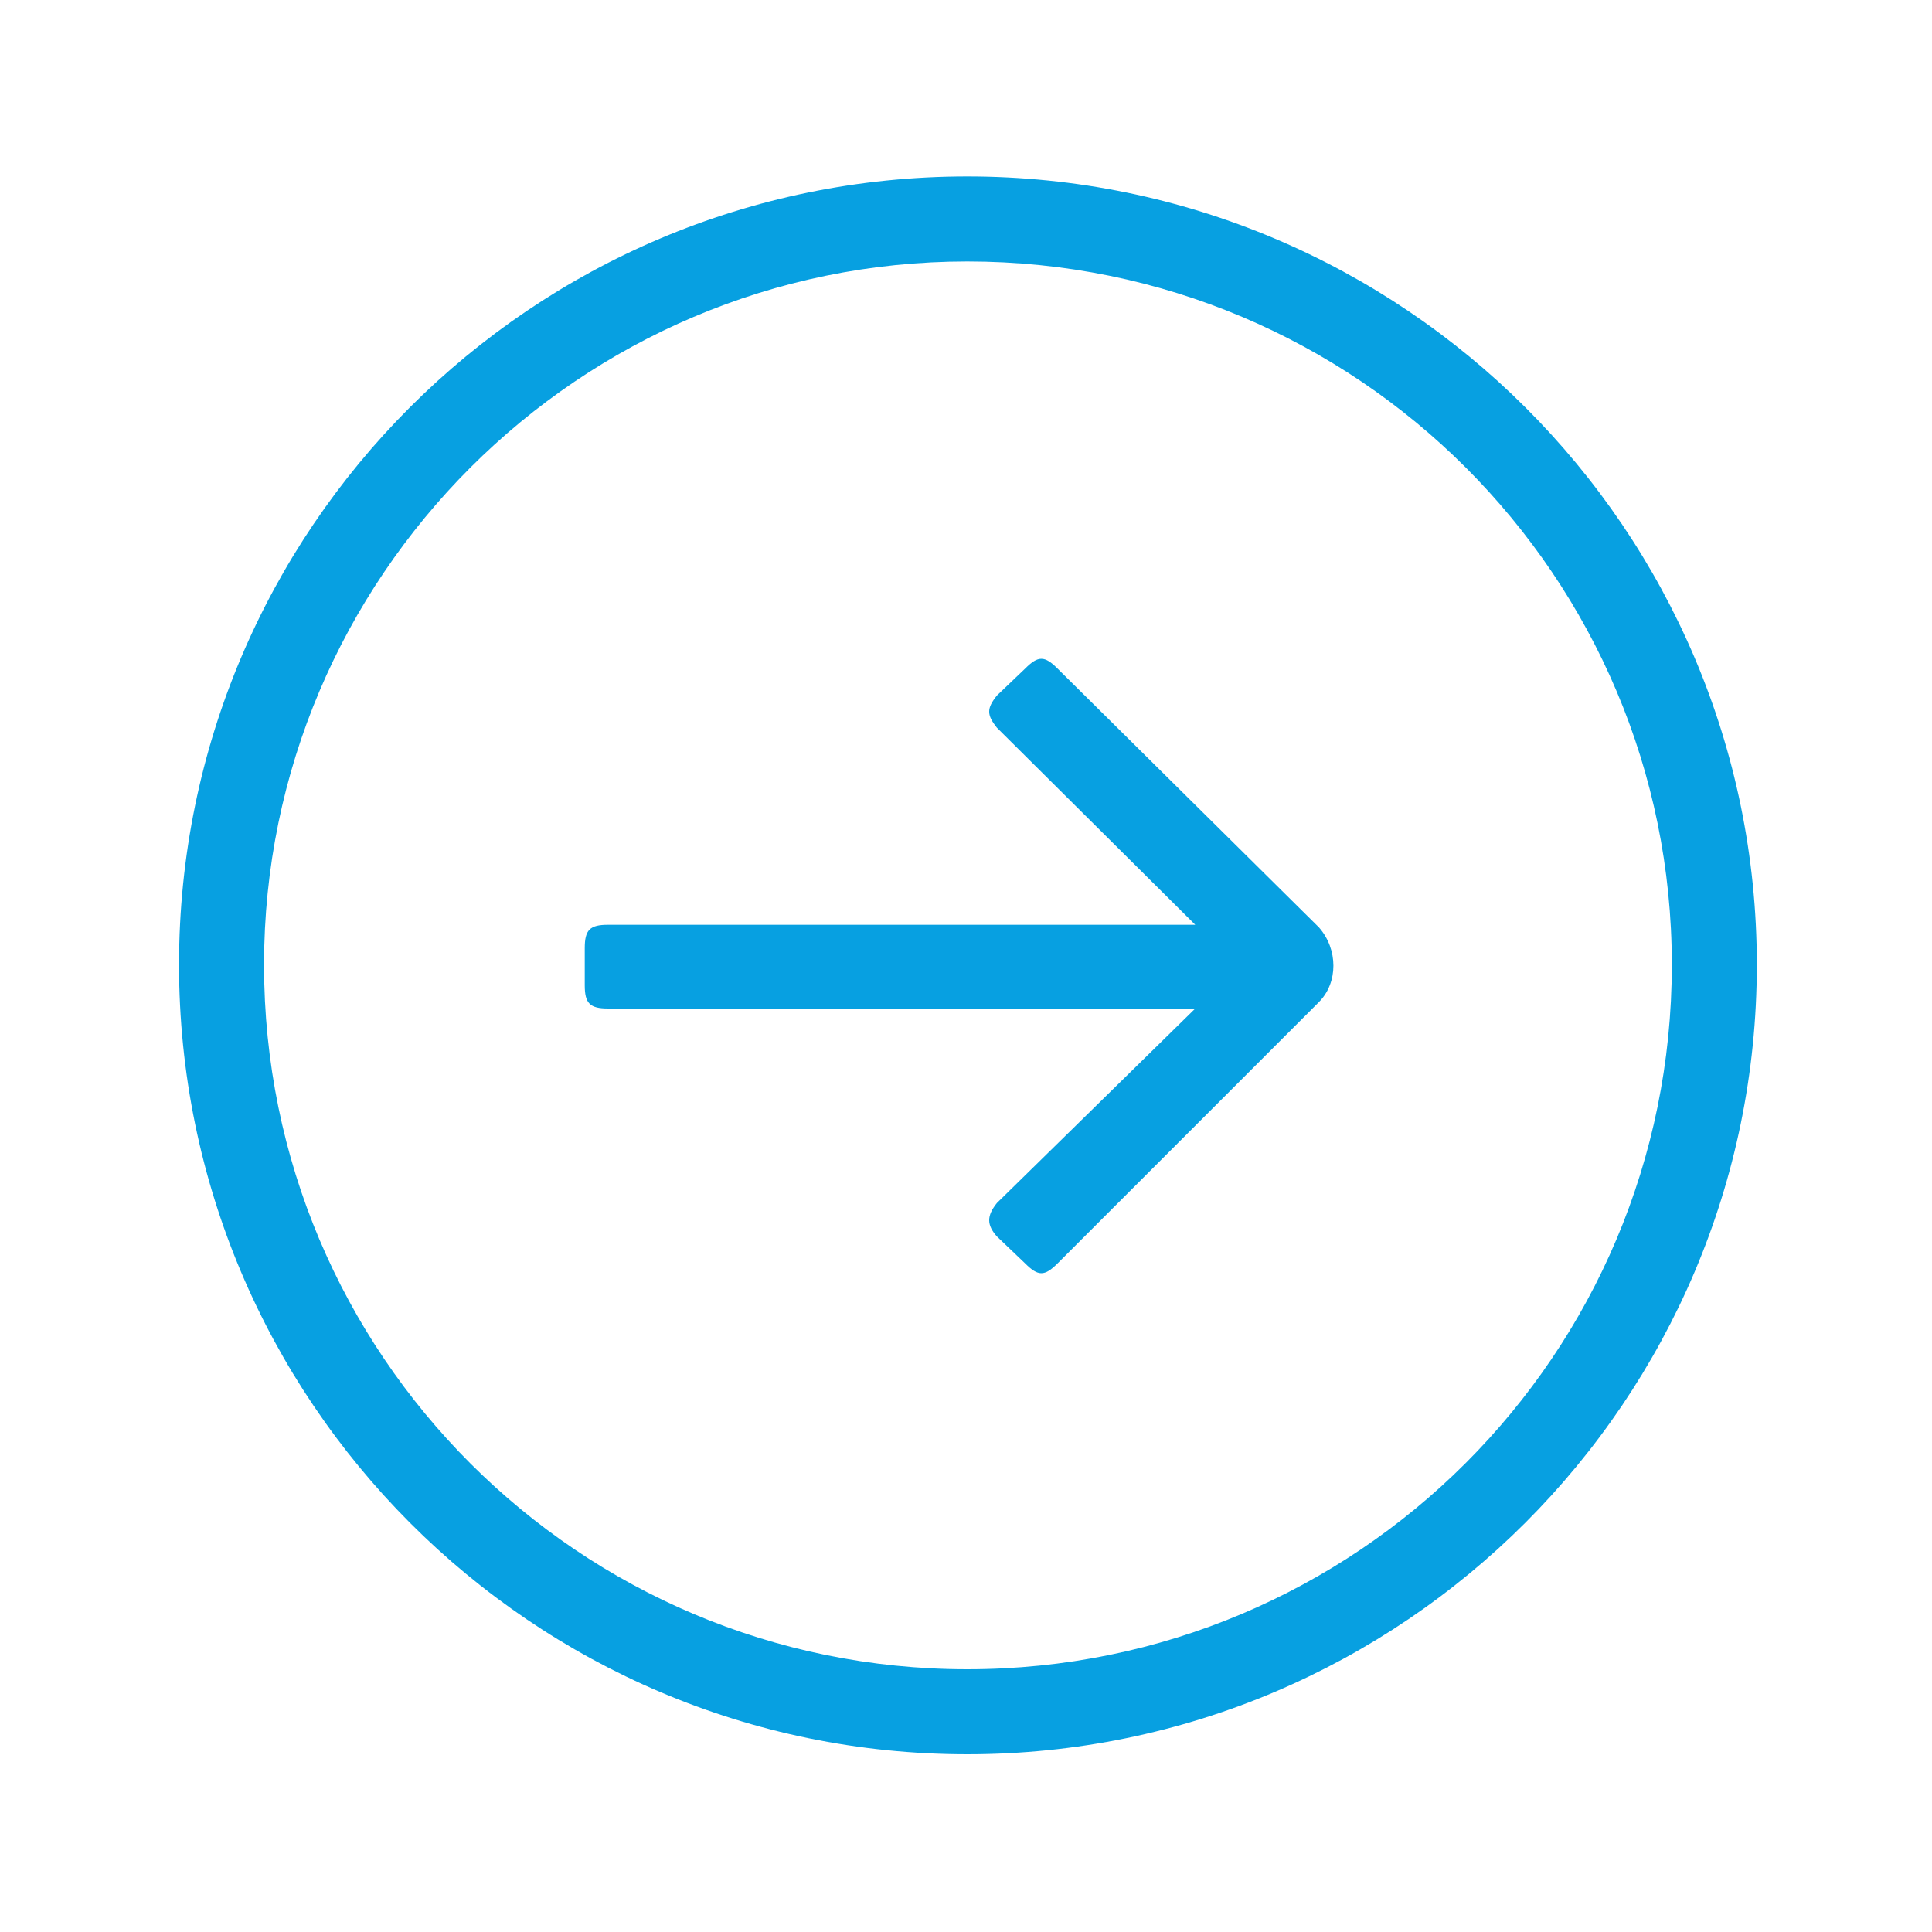 <?xml version="1.0" encoding="utf-8"?>
<!-- Generator: Adobe Illustrator 25.2.0, SVG Export Plug-In . SVG Version: 6.00 Build 0)  -->
<svg version="1.1" id="Ebene_1" xmlns="http://www.w3.org/2000/svg" xmlns:xlink="http://www.w3.org/1999/xlink" x="0px" y="0px"
	 viewBox="0 0 150 150" style="enable-background:new 0 0 150 150;" xml:space="preserve">
<style type="text/css">
	.st0{fill:#07A0E1;}
</style>
<path class="st0" d="M136.4,74.9c0,33.8-27.5,61.3-61.3,61.3c-33.8,0-61.2-27.5-61.2-61.3c0-33.8,27.4-61.2,61.2-61.2
	C108.9,13.7,136.4,41.1,136.4,74.9z M129.8,74.9c0-30.1-24.4-54.6-54.7-54.6c-30.1,0-54.6,24.5-54.6,54.6
	c0,30.3,24.5,54.7,54.6,54.7C105.3,129.6,129.8,105.2,129.8,74.9z M92.8,71.8H47.2c-1.4,0-1.8,0.4-1.8,1.8v2.9
	c0,1.4,0.4,1.8,1.8,1.8h45.6L77.4,93.4c-0.8,1-0.8,1.7,0,2.6l2.2,2.1c1,1,1.5,1,2.5,0l20.3-20.3c1.5-1.5,1.5-4.1,0-5.8L82.1,51.9
	c-1-1-1.5-1-2.5,0l-2.2,2.1c-0.8,1-0.8,1.5,0,2.5L92.8,71.8z"/>
</svg>
